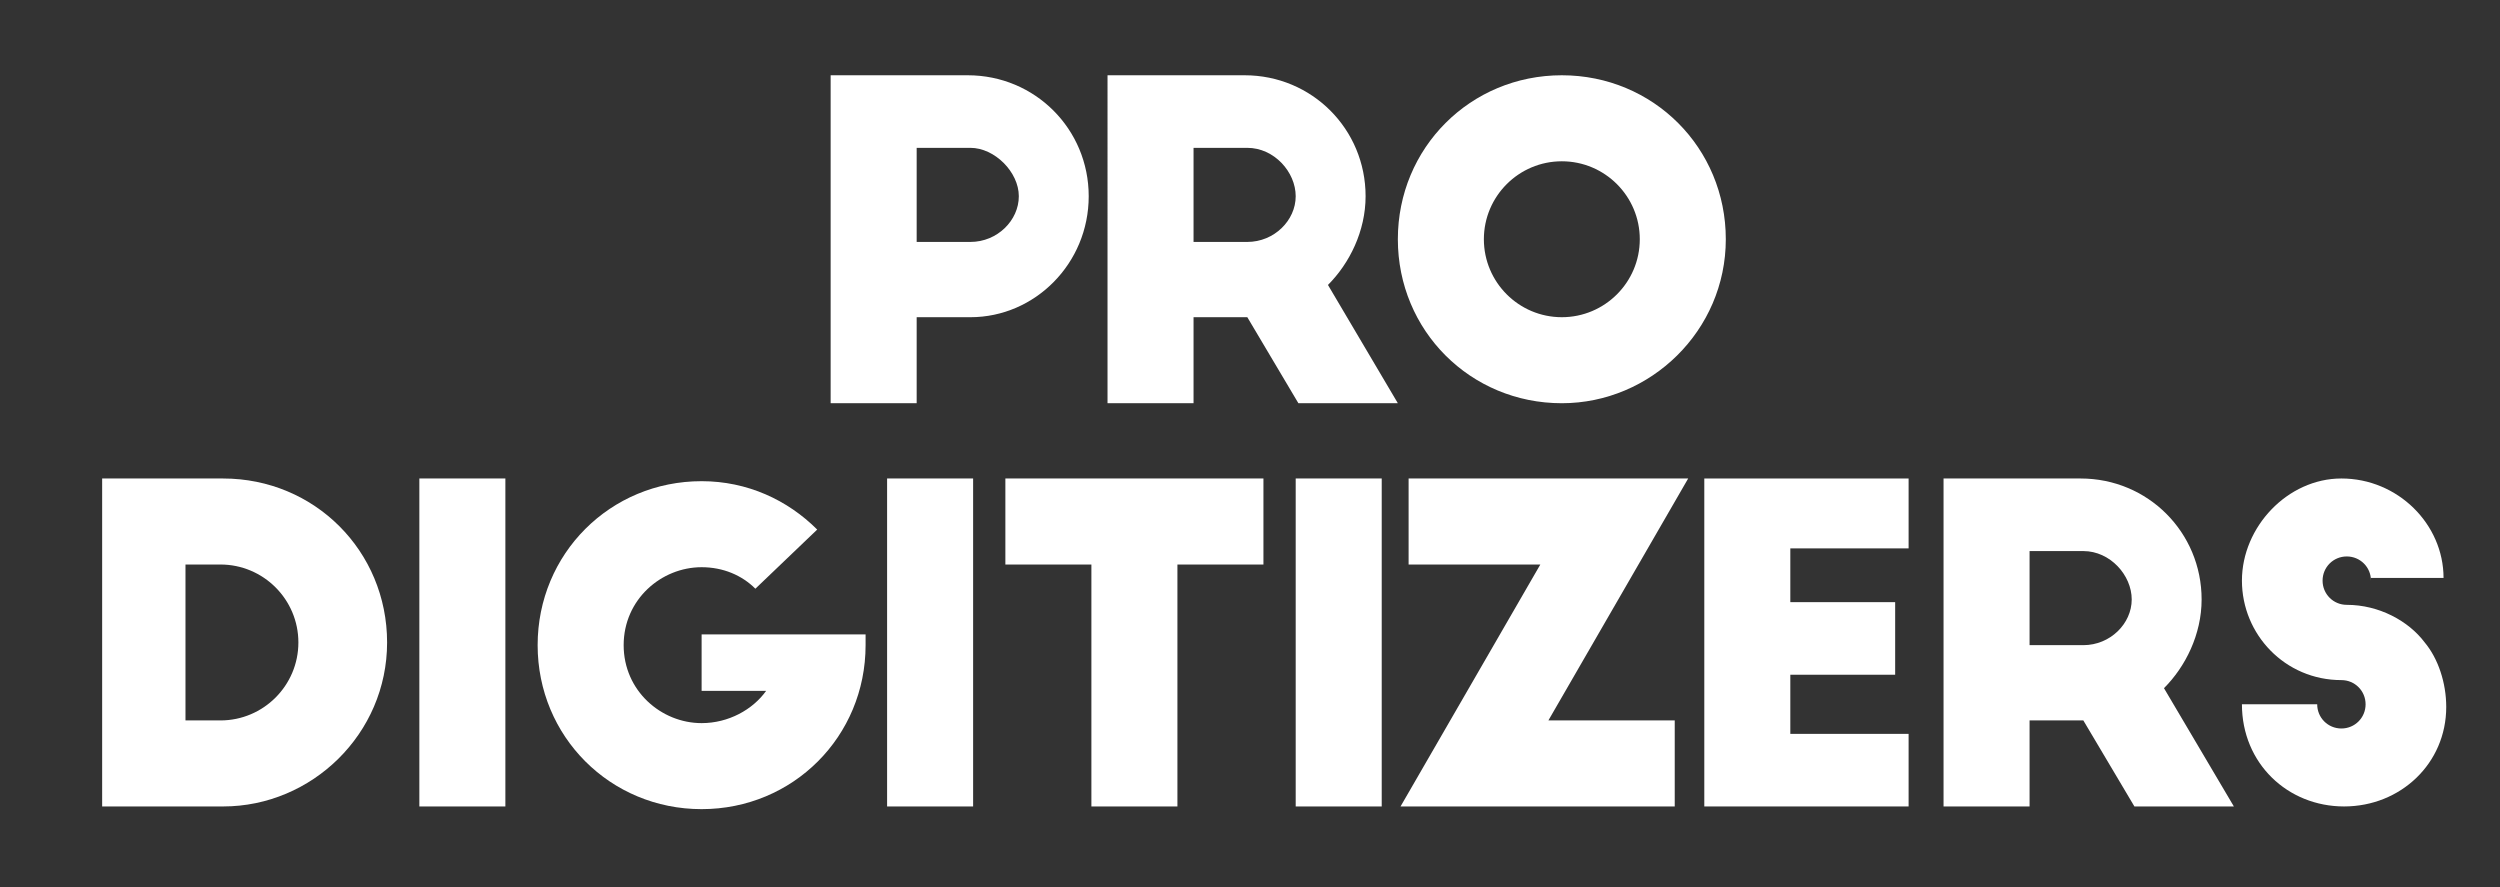 <?xml version="1.0" encoding="UTF-8"?> <svg xmlns="http://www.w3.org/2000/svg" xmlns:xlink="http://www.w3.org/1999/xlink" version="1.1" id="Layer_1" x="0px" y="0px" viewBox="0 0 93 33" style="enable-background:new 0 0 93 33;" xml:space="preserve"><rect x="0" y="0" width="93" height="33" fill="#333333" stroke="none"/> <style type="text/css"> .st0{fill:#FFFFFF;} </style> <g> <path class="st0" d="M30.9,2.8H36c2.5,0,4.5,2,4.5,4.5c0,2.5-2,4.5-4.4,4.5h-2V15h-3.2V2.8z M34.1,9h2c1,0,1.8-0.8,1.8-1.7 S37,5.5,36.1,5.5h-2V9z"></path> <path class="st0" d="M48.3,15l-1.9-3.2h-2V15h-3.2V2.8h5.1c2.5,0,4.5,2,4.5,4.5c0,1.3-0.6,2.5-1.4,3.3L52,15H48.3z M44.4,9h2 c1,0,1.8-0.8,1.8-1.7s-0.8-1.8-1.8-1.8h-2V9z"></path> <path class="st0" d="M58.1,2.8c3.4,0,6.1,2.7,6.1,6.1S61.4,15,58.1,15c-3.4,0-6.1-2.7-6.1-6.1S54.7,2.8,58.1,2.8z M58.1,6 c-1.6,0-2.9,1.3-2.9,2.9c0,1.6,1.3,2.9,2.9,2.9c1.6,0,2.9-1.3,2.9-2.9C61,7.3,59.7,6,58.1,6z"></path> </g> <g> <path class="st0" d="M3.8,17.8h4.5c3.4,0,6.1,2.7,6.1,6.1S11.6,30,8.3,30H3.8V17.8z M6.9,26.8h1.3c1.6,0,2.9-1.3,2.9-2.9 c0-1.6-1.3-2.9-2.9-2.9H6.9V26.8z"></path> <path class="st0" d="M15.6,17.8h3.2V30h-3.2V17.8z"></path> <path class="st0" d="M32.2,23.5v0.5c0,3.4-2.7,6.1-6.1,6.1s-6.1-2.7-6.1-6.1s2.7-6.1,6.1-6.1c1.7,0,3.2,0.7,4.3,1.8l-2.3,2.2 c-0.5-0.5-1.2-0.8-2-0.8c-1.5,0-2.9,1.2-2.9,2.9s1.4,2.9,2.9,2.9c1,0,1.9-0.5,2.4-1.2h-2.4v-2.1H32.2z"></path> <path class="st0" d="M33,17.8h3.2V30H33V17.8z"></path> <path class="st0" d="M37.4,17.8H47V21h-3.2v9h-3.2v-9h-3.2V17.8z"></path> <path class="st0" d="M48.2,17.8h3.2V30h-3.2V17.8z"></path> <path class="st0" d="M57.6,26.8h4.7V30H52.1l5.2-9h-4.9v-3.2h10.4L57.6,26.8z"></path> <path class="st0" d="M63.4,17.8H71v2.6h-4.4v2h3.9v2.7h-3.9v2.2H71V30h-7.6V17.8z"></path> <path class="st0" d="M79.4,30l-1.9-3.2h-2V30h-3.2V17.8h5.1c2.5,0,4.5,2,4.5,4.5c0,1.3-0.6,2.5-1.4,3.3l2.6,4.4H79.4z M75.5,24h2 c1,0,1.8-0.8,1.8-1.7s-0.8-1.8-1.8-1.8h-2V24z"></path> <path class="st0" d="M88.2,21.6c0-0.5-0.4-0.9-0.9-0.9c-0.5,0-0.9,0.4-0.9,0.9s0.4,0.9,0.9,0.9c1.2,0,2.3,0.6,2.9,1.4 c0.5,0.6,0.8,1.5,0.8,2.4c0,2.1-1.7,3.7-3.8,3.7c-2.1,0-3.8-1.6-3.8-3.8h2.8c0,0.5,0.4,0.9,0.9,0.9c0.5,0,0.9-0.4,0.9-0.9 s-0.4-0.9-0.9-0.9c-2.1,0-3.7-1.7-3.7-3.7s1.7-3.8,3.7-3.8c2.1,0,3.8,1.7,3.8,3.7H88.2z"></path> </g> </svg> 